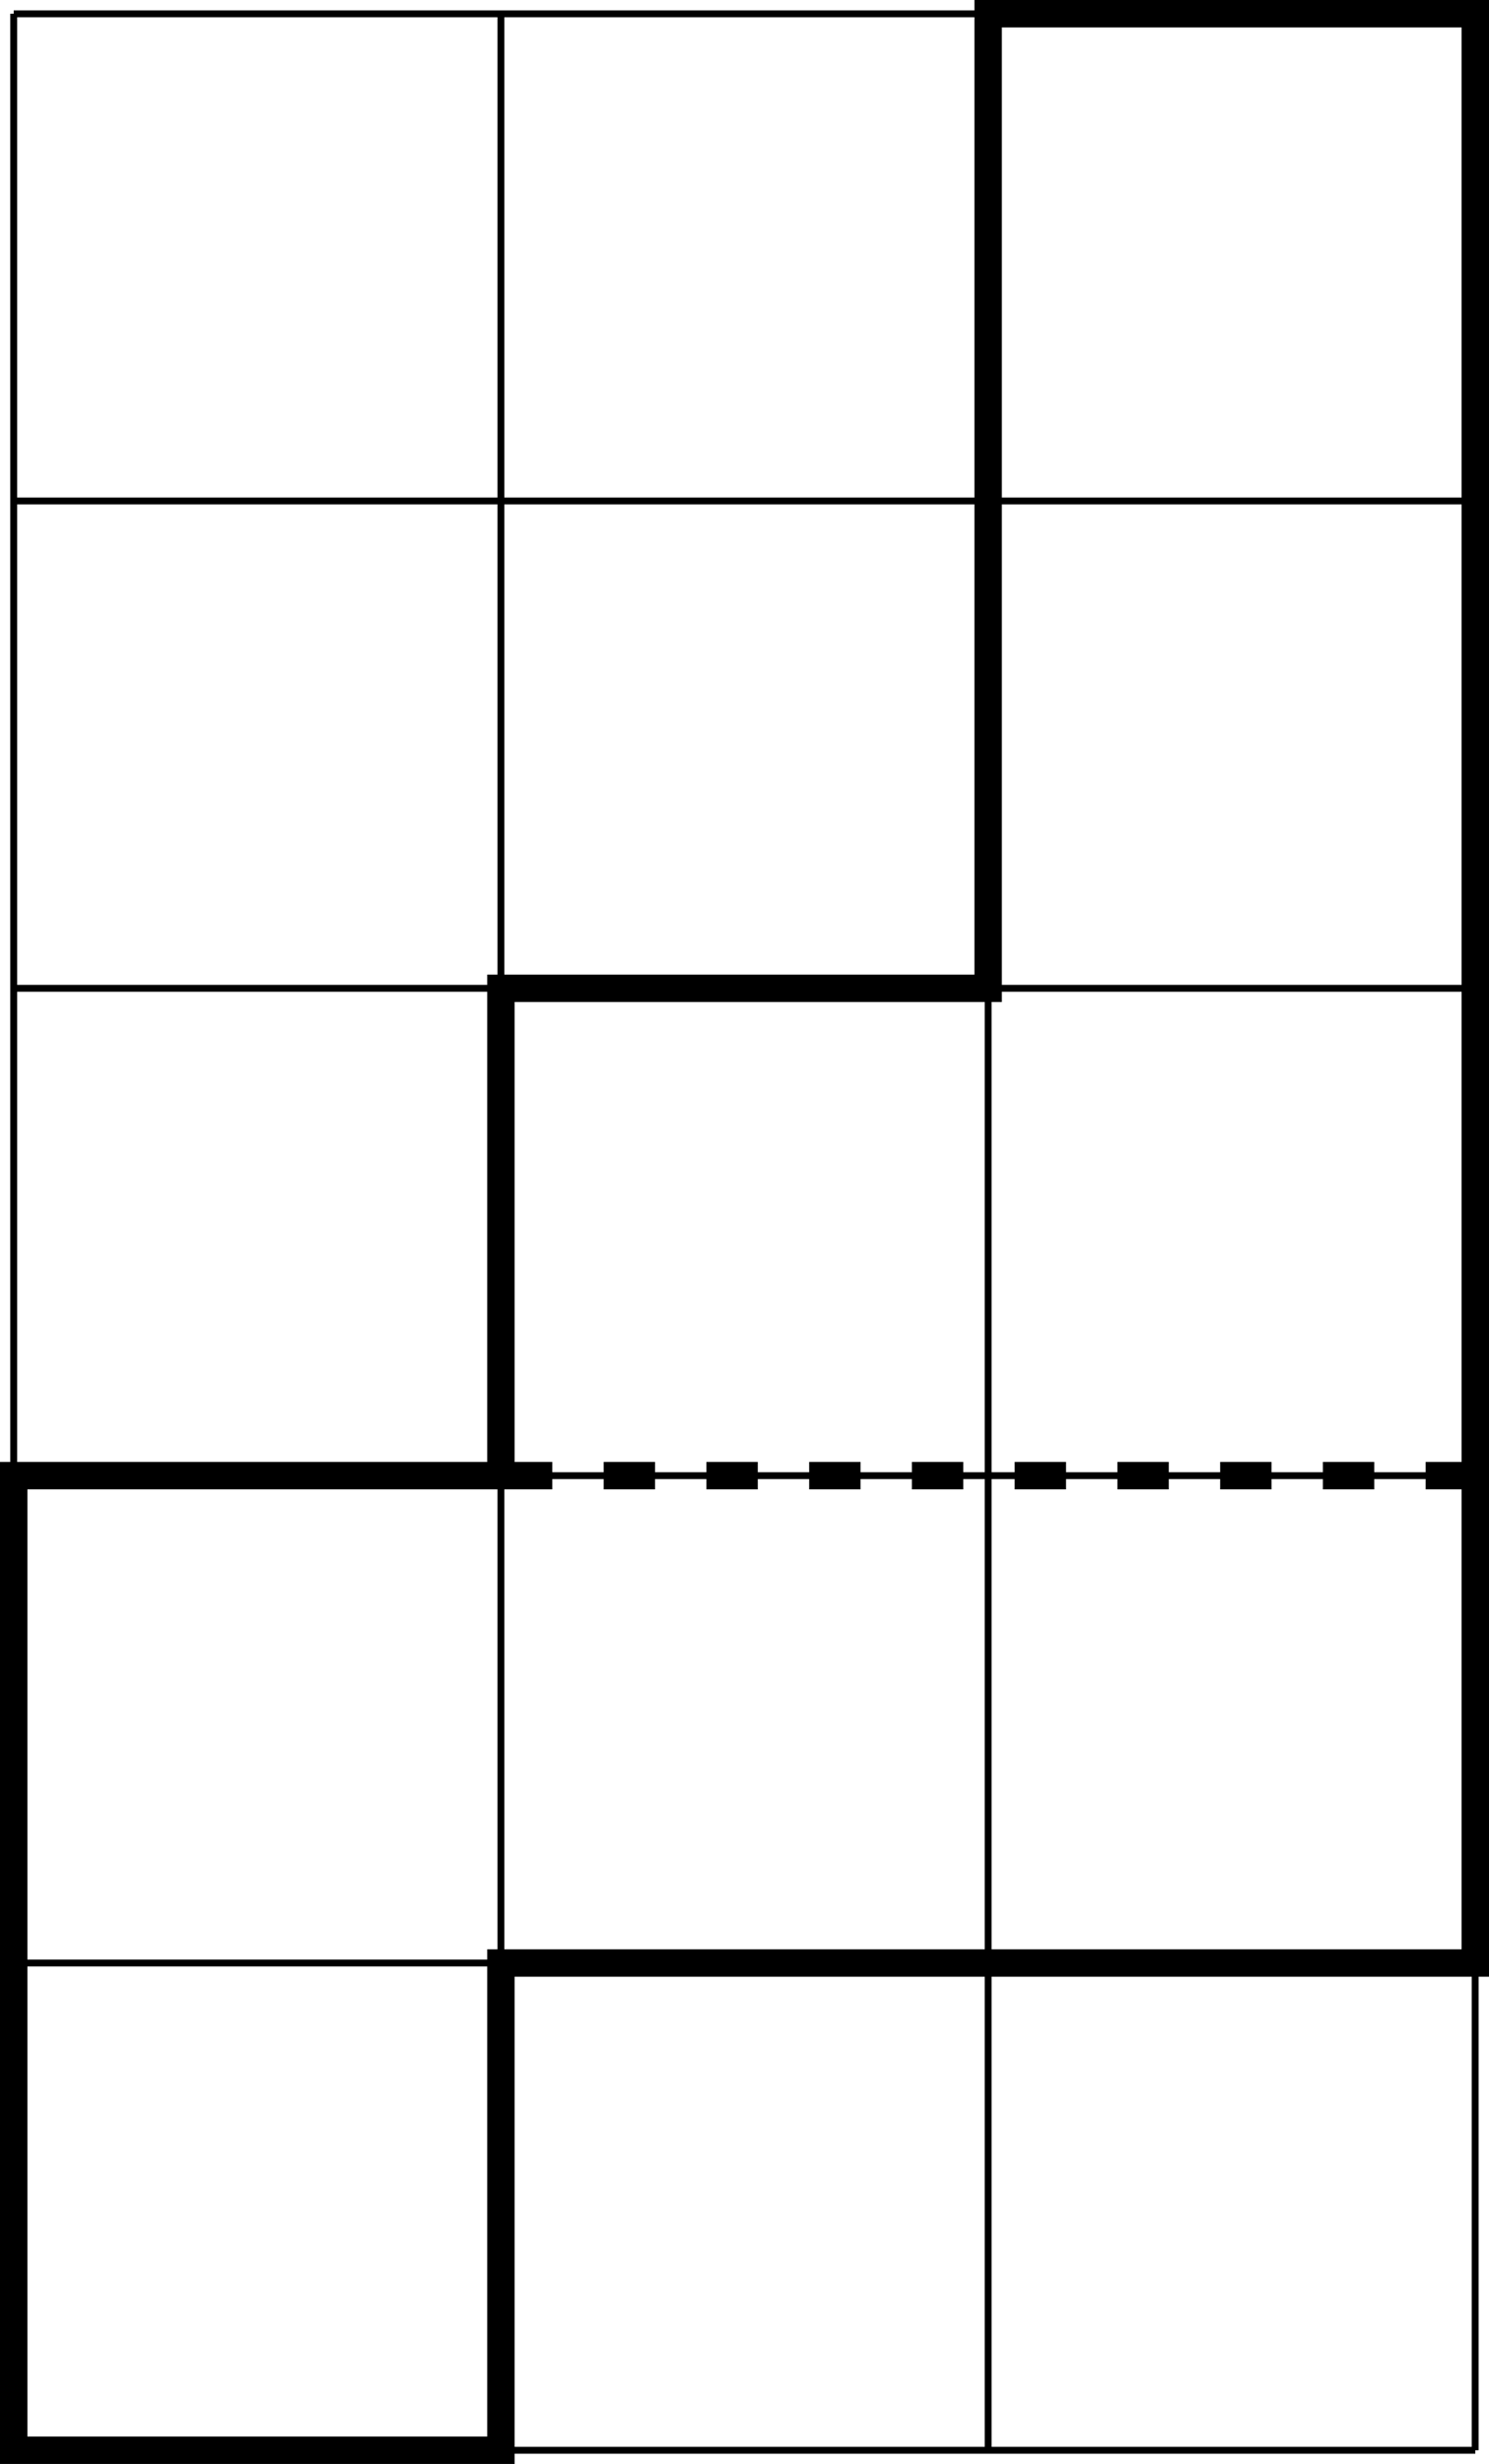 <?xml version='1.0' encoding='UTF-8'?>
<!-- This file was generated by dvisvgm 2.6.1 -->
<svg height='143.324pt' version='1.1' viewBox='-72 -72 86.633 143.324' width='86.633pt' xmlns='http://www.w3.org/2000/svg' xmlns:xlink='http://www.w3.org/1999/xlink'>
<g id='page1'>
<path d='M-71.203 70.527H13.836M-71.203 42.184H13.836M-71.203 13.836H13.836M-71.203 -14.512H13.836M-71.203 -42.86H13.836M-71.203 -71.196H13.836M-71.203 70.527V-71.203M-42.855 70.527V-71.203M-14.508 70.527V-71.203M13.828 70.527V-71.203' fill='none' stroke='#000000' stroke-width='0.399'/>
<path d='M-71.203 70.527H-42.855V42.184H13.836V-71.203H-14.508V-14.512H-42.855V13.836H-71.203Z' fill='none' stroke='#000000' stroke-width='1.594'/>
<path d='M-42.855 13.836H13.836' fill='none' stroke='#000000' stroke-dasharray='2.989,2.989' stroke-miterlimit='10' stroke-width='1.594'/>
</g>
</svg>